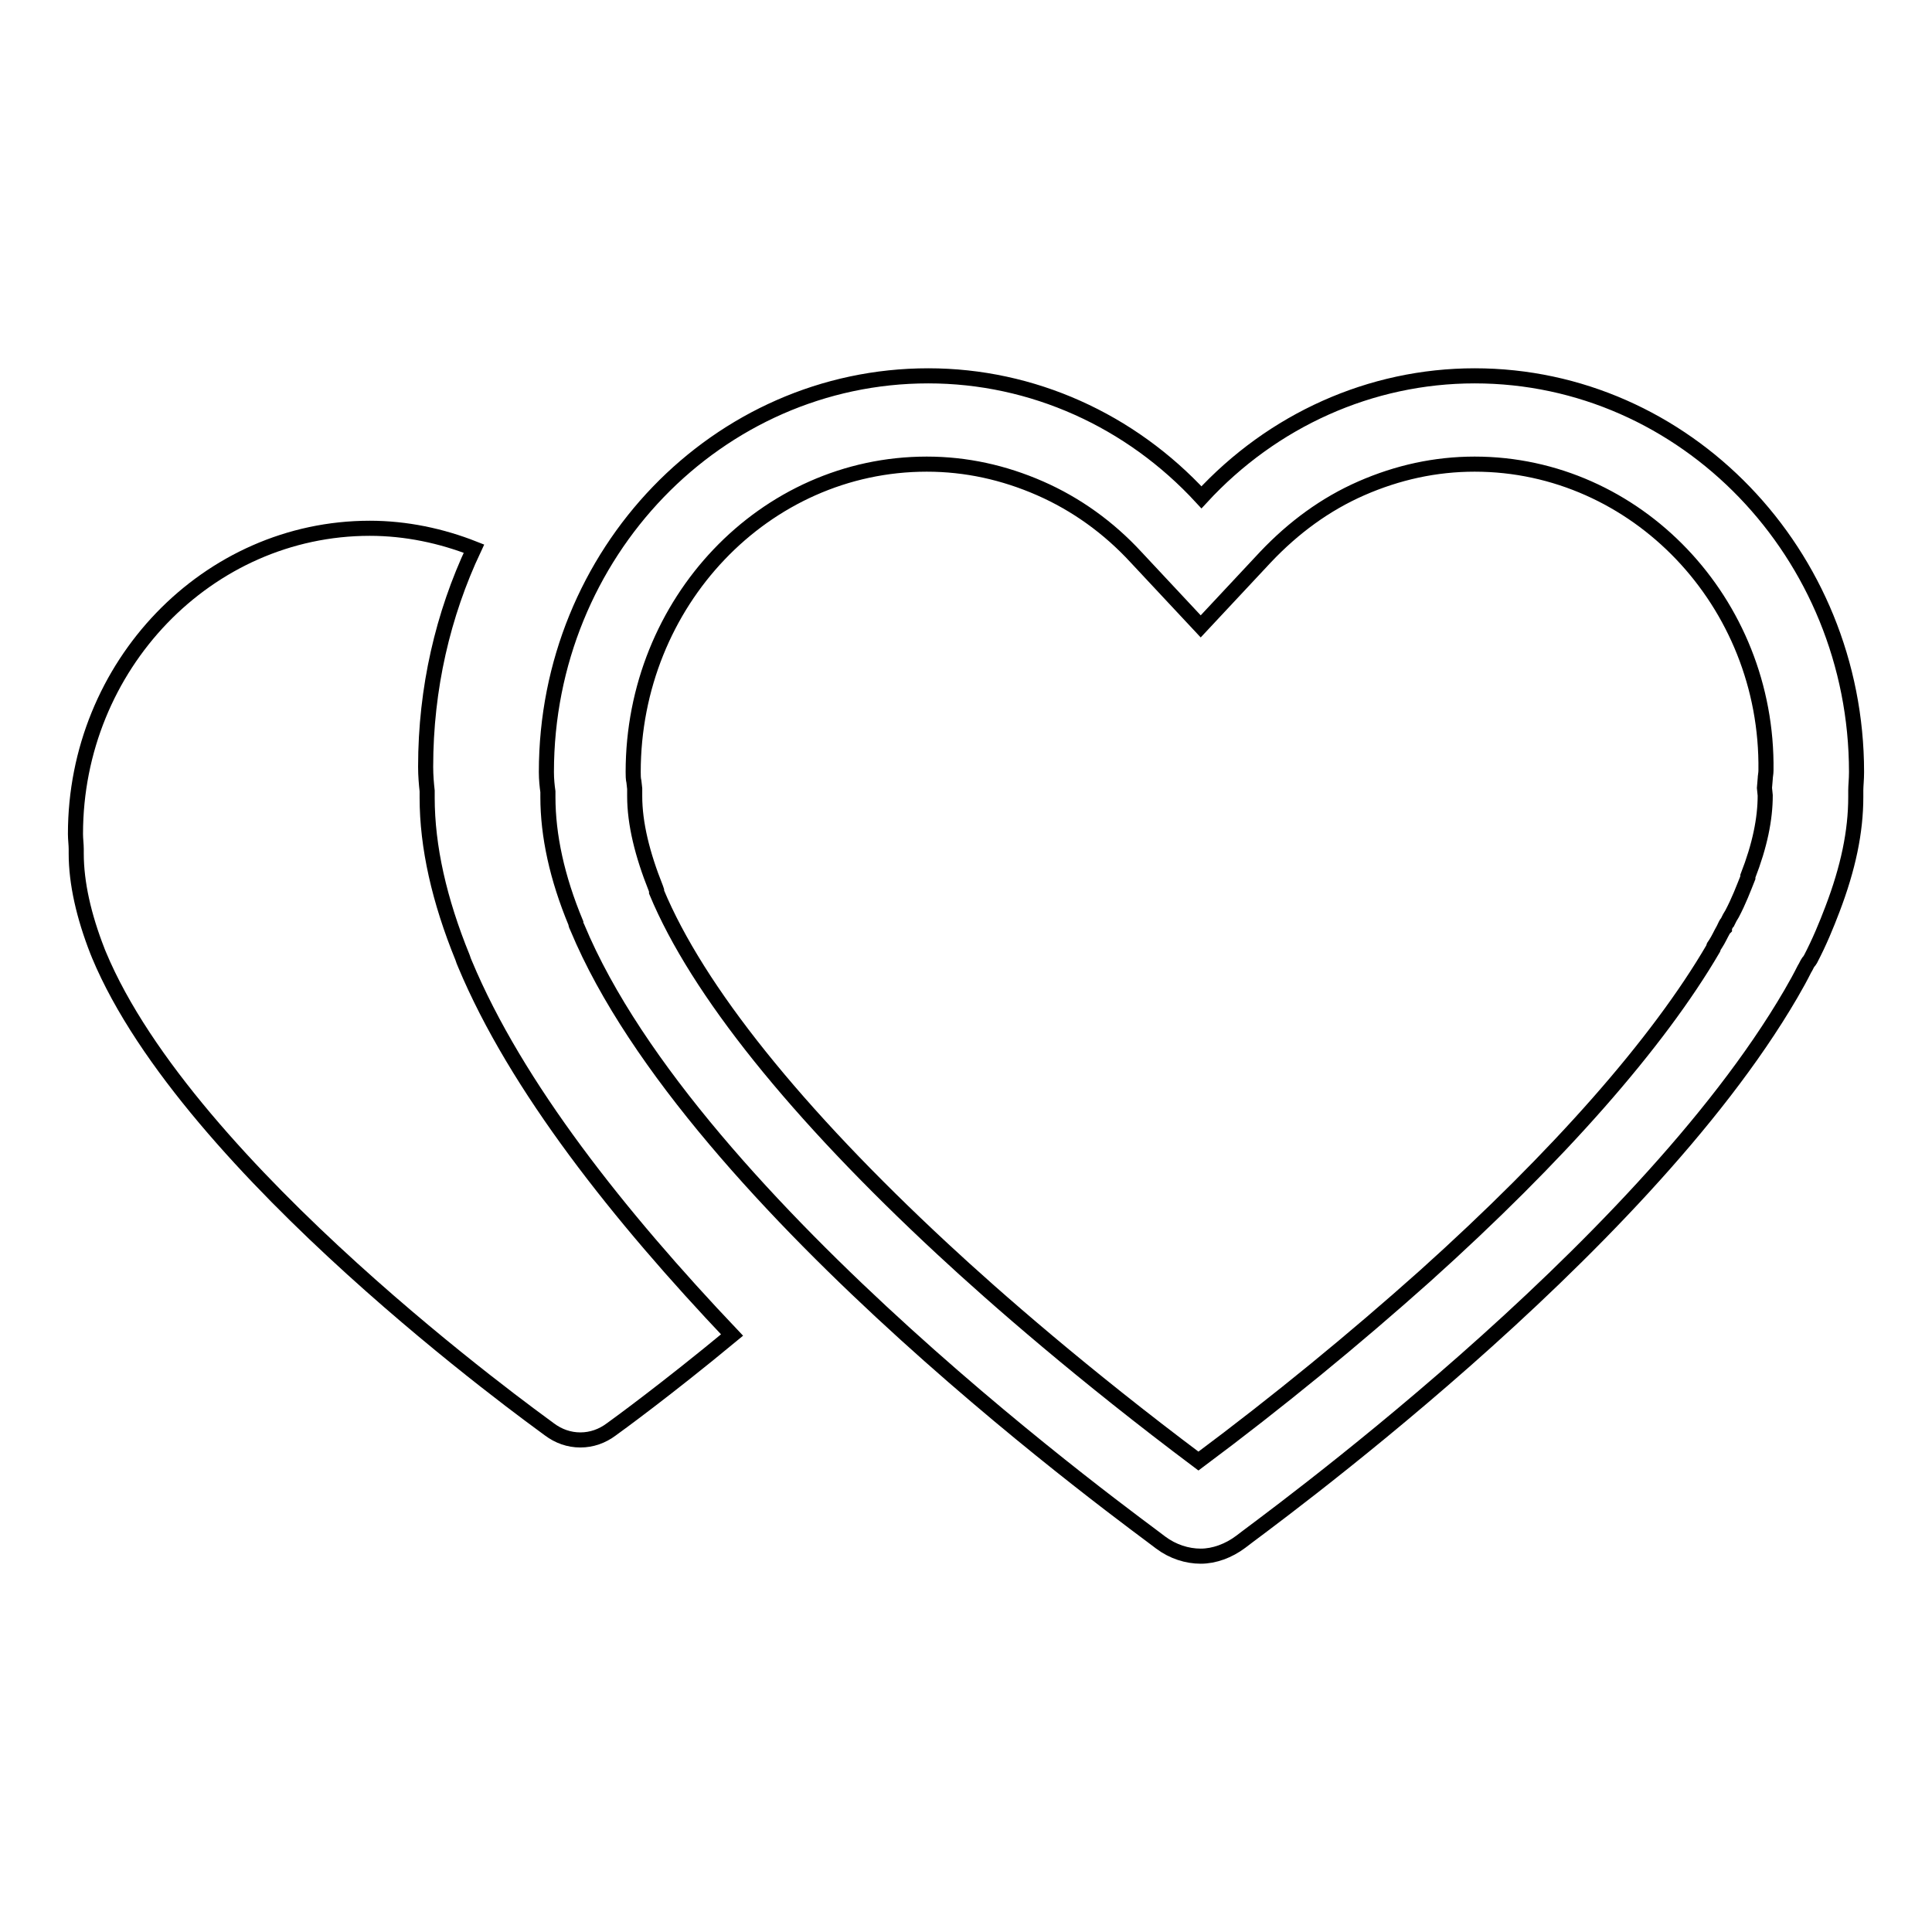 <?xml version="1.0" encoding="utf-8"?>
<!-- Svg Vector Icons : http://www.onlinewebfonts.com/icon -->
<!DOCTYPE svg PUBLIC "-//W3C//DTD SVG 1.1//EN" "http://www.w3.org/Graphics/SVG/1.1/DTD/svg11.dtd">
<svg version="1.1" xmlns="http://www.w3.org/2000/svg" xmlns:xlink="http://www.w3.org/1999/xlink" x="0px" y="0px" viewBox="0 0 256 256" enable-background="new 0 0 256 256" xml:space="preserve">
<g><g><path stroke-width="2" fill-opacity="0" stroke="#000000"  d="M195.4,49.8c27.9,0,50.6,23.6,50.6,52.5c0,1-0.1,1.8-0.1,2.4c0,0.3,0,0.6,0,0.9c0,4.6-1,9.4-3.1,14.9c-0.8,2.1-1.7,4.3-2.9,6.6c-0.1,0.1-0.1,0.2-0.2,0.3l-0.1,0.1c-0.2,0.3-0.3,0.6-0.5,0.9c-0.5,1-1.1,2.1-1.8,3.3c-20.1,34.5-70.8,70.9-72.9,72.6c-1.6,1.2-3.5,1.9-5.3,1.9s-3.7-0.6-5.3-1.8c-2.5-2-61.9-44.5-77.3-81.5c-0.1-0.2-0.2-0.4-0.2-0.6c-2.5-6-3.7-11.6-3.7-16.7c0-0.2,0-0.5,0-0.7c-0.1-0.7-0.2-1.6-0.2-2.6c0-29,22.7-52.5,50.6-52.5c13.8,0,26.8,5.9,36.2,16.1C168.6,55.7,181.6,49.8,195.4,49.8 M195.4,61.5c-5.2,0-10.2,1.1-15,3.2c-4.8,2.1-9,5.2-12.7,9.1l-8.6,9.2l-8.6-9.2c-3.6-3.9-7.9-7-12.7-9.1c-4.8-2.1-9.8-3.2-15-3.2c-21.5,0-38.9,18.3-38.9,40.8c0,0.4,0,0.9,0.1,1.3l0.1,0.9l0,0.9v0c0,0,0,0.1,0,0.1c0,3.6,1,7.7,2.8,12.2l0.1,0.3l0,0.1l0,0.1c5.4,13,18.5,29.3,37.9,47.3c7.1,6.6,18.7,16.7,33.9,28.1c10.6-7.9,20.7-16.2,30-24.5c17.7-15.9,30.9-30.9,38.2-43.4l0.1-0.3l0.2-0.3c0.4-0.6,0.7-1.3,1.1-2l0.1-0.1l0-0.1c0.1-0.2,0.2-0.5,0.4-0.7l0.1-0.2l0.2-0.4c0.1-0.2,0.2-0.3,0.3-0.5c0.9-1.7,1.5-3.3,2.1-4.8l0-0.1l0-0.1c1.6-4.1,2.3-7.6,2.3-10.7l-0.1-1l0.1-1.2c0-0.3,0.1-0.7,0.1-1.1C234.3,79.8,216.8,61.5,195.4,61.5L195.4,61.5L195.4,61.5z"/><path stroke-width="2" fill-opacity="0" stroke="#000000"  d="M61.6,127.7c-0.1-0.2-0.2-0.5-0.3-0.8c-3.1-7.6-4.7-14.7-4.7-21.2c0-0.3,0-0.6,0-0.9c-0.1-0.9-0.2-2-0.2-3.2c0-10.4,2.3-20.2,6.4-28.9C58.5,71,53.8,70,49,70c-21.5,0-39,18.2-39,40.5c0,0.7,0.1,1.4,0.1,2c0,0.2,0,0.4,0,0.6c0,3.9,1,8.3,2.8,12.9c0.1,0.2,0.1,0.3,0.2,0.5c11.9,28.6,57.7,61.4,59.7,62.9c1.2,0.9,2.6,1.4,4.1,1.4c1.5,0,2.9-0.5,4.1-1.4c0.7-0.5,7.3-5.3,16-12.5C82.1,161.2,68.4,144,61.6,127.7L61.6,127.7z"/></g></g>
</svg>
